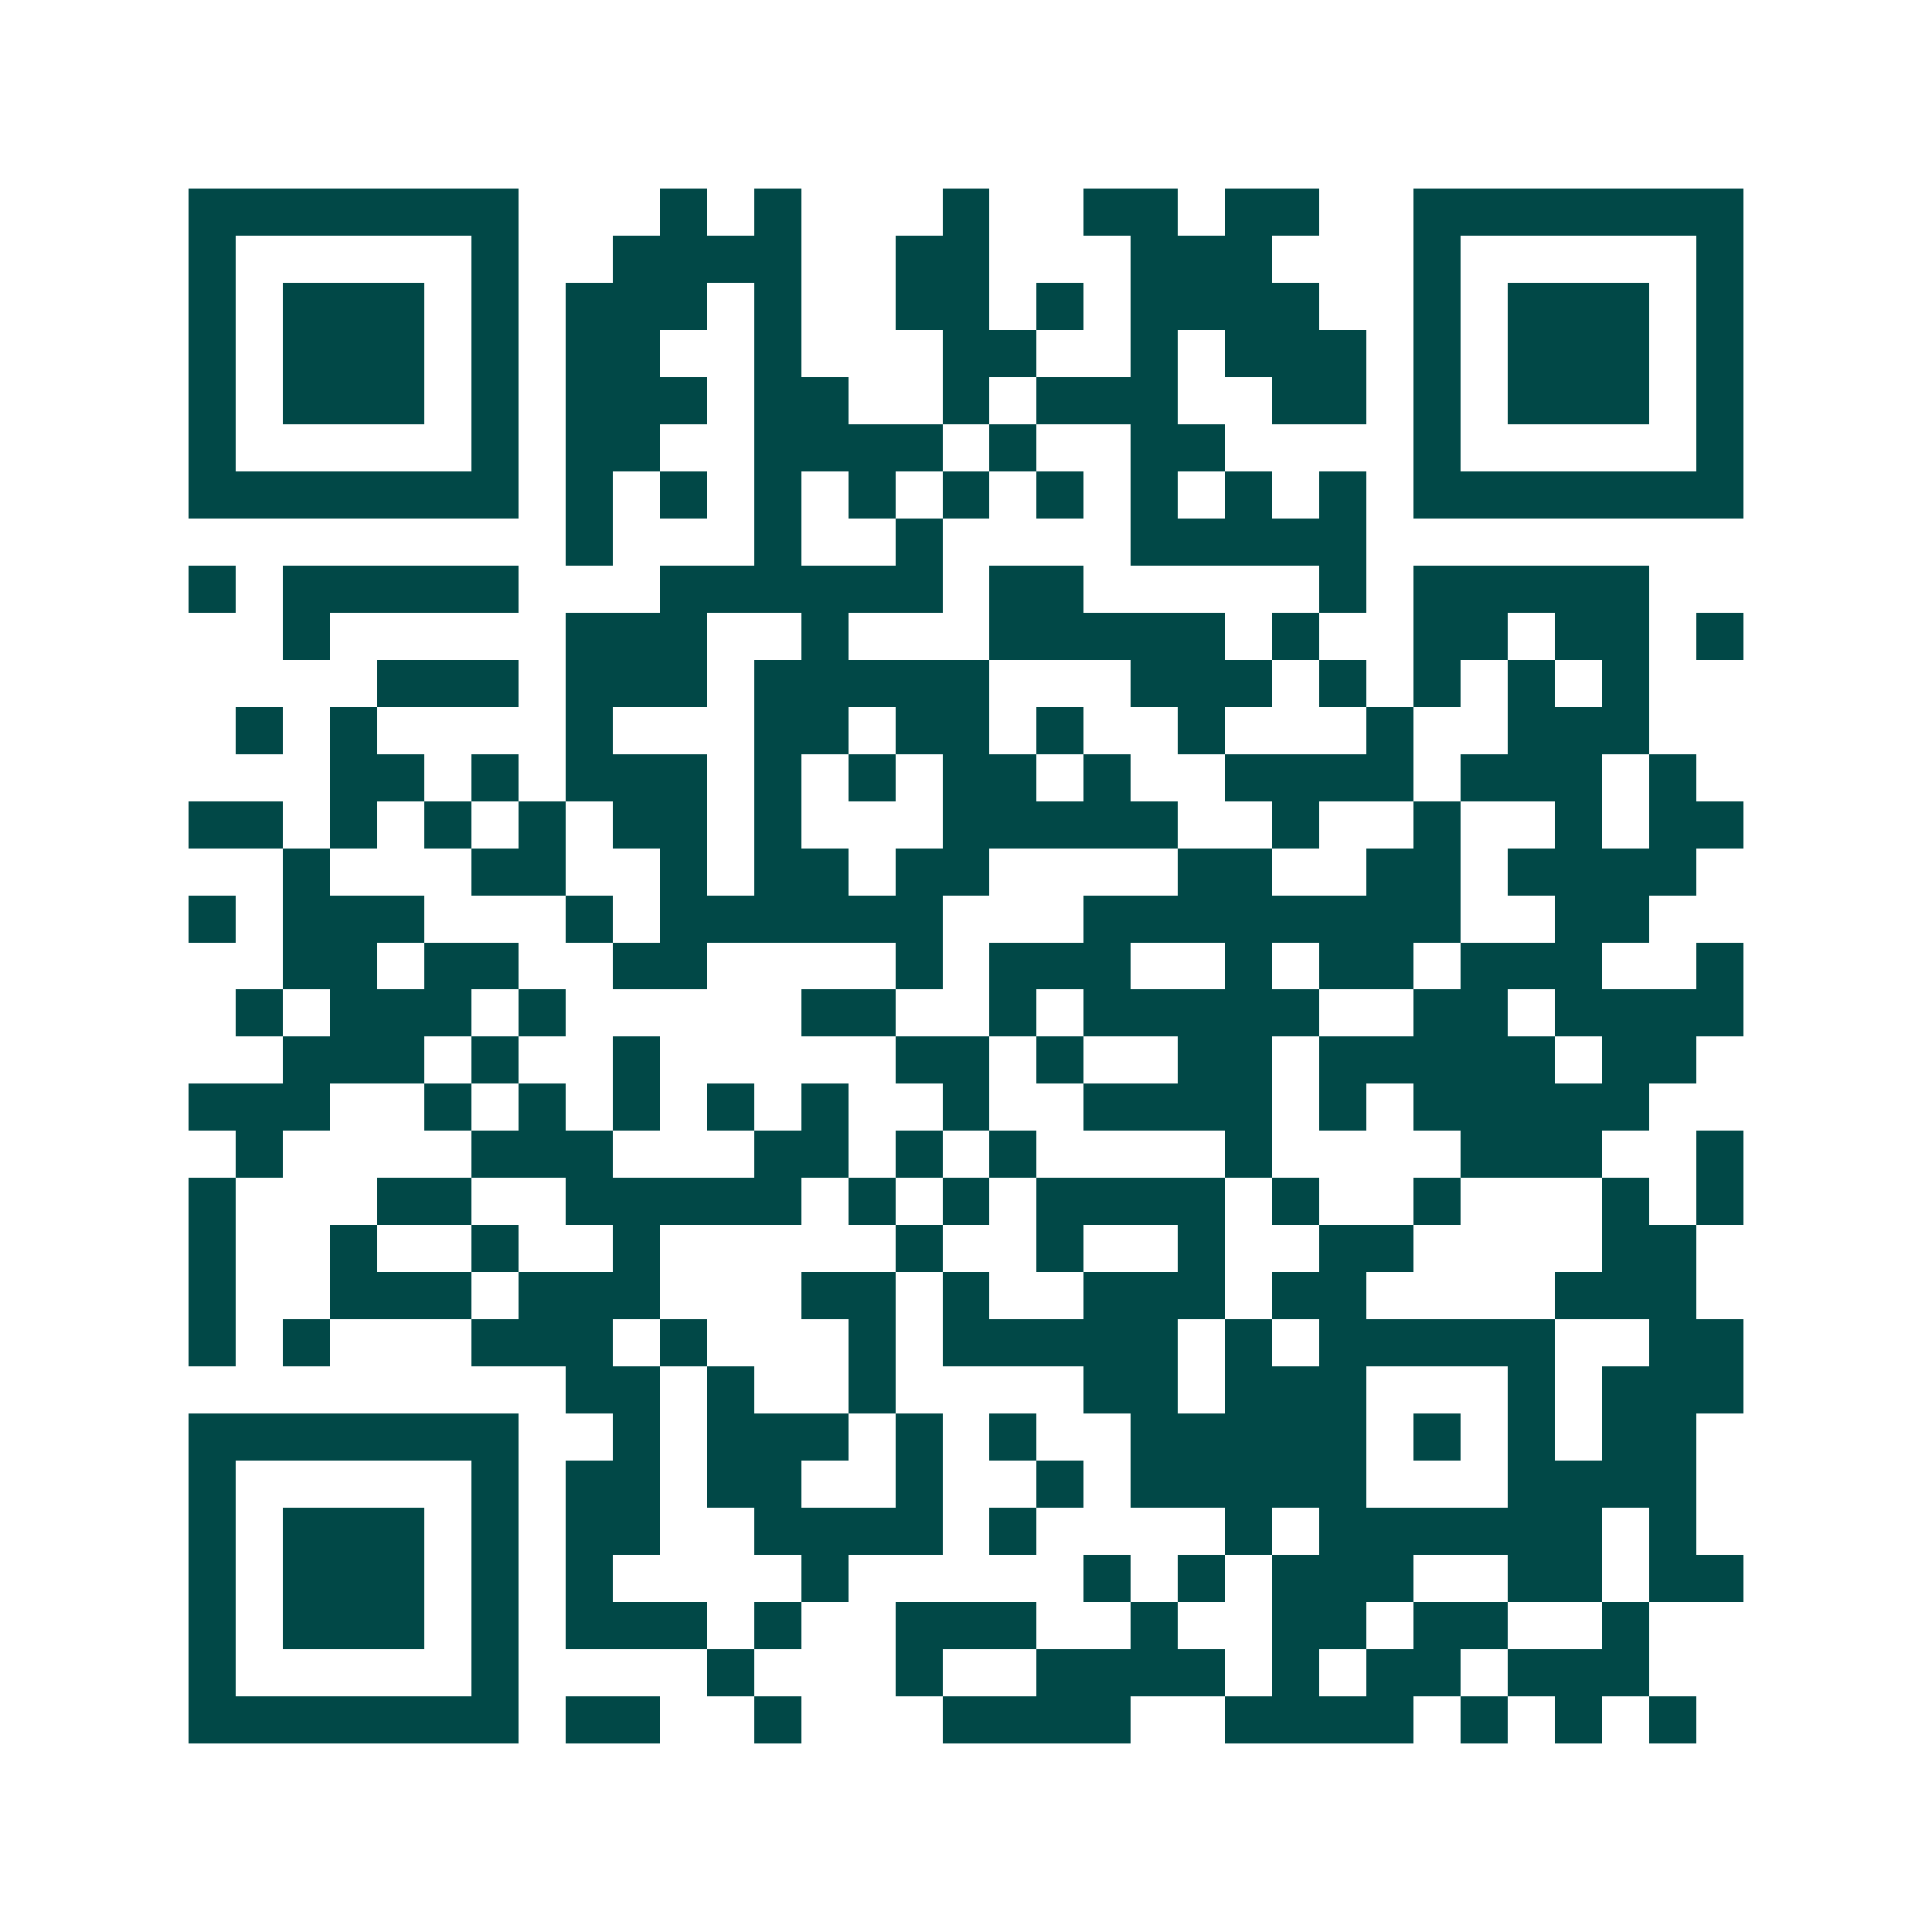 <svg xmlns="http://www.w3.org/2000/svg" width="200" height="200" viewBox="0 0 41 41" shape-rendering="crispEdges"><path fill="#ffffff" d="M0 0h41v41H0z"/><path stroke="#014847" d="M4 4.5h7m3 0h1m1 0h1m3 0h1m2 0h2m1 0h2m2 0h7M4 5.5h1m5 0h1m2 0h4m2 0h2m3 0h3m3 0h1m5 0h1M4 6.5h1m1 0h3m1 0h1m1 0h3m1 0h1m2 0h2m1 0h1m1 0h4m2 0h1m1 0h3m1 0h1M4 7.5h1m1 0h3m1 0h1m1 0h2m2 0h1m3 0h2m2 0h1m1 0h3m1 0h1m1 0h3m1 0h1M4 8.5h1m1 0h3m1 0h1m1 0h3m1 0h2m2 0h1m1 0h3m2 0h2m1 0h1m1 0h3m1 0h1M4 9.5h1m5 0h1m1 0h2m2 0h4m1 0h1m2 0h2m4 0h1m5 0h1M4 10.5h7m1 0h1m1 0h1m1 0h1m1 0h1m1 0h1m1 0h1m1 0h1m1 0h1m1 0h1m1 0h7M12 11.5h1m3 0h1m2 0h1m4 0h5M4 12.5h1m1 0h5m3 0h6m1 0h2m5 0h1m1 0h5M6 13.5h1m5 0h3m2 0h1m3 0h5m1 0h1m2 0h2m1 0h2m1 0h1M8 14.5h3m1 0h3m1 0h5m3 0h3m1 0h1m1 0h1m1 0h1m1 0h1M5 15.5h1m1 0h1m4 0h1m3 0h2m1 0h2m1 0h1m2 0h1m3 0h1m2 0h3M7 16.5h2m1 0h1m1 0h3m1 0h1m1 0h1m1 0h2m1 0h1m2 0h4m1 0h3m1 0h1M4 17.5h2m1 0h1m1 0h1m1 0h1m1 0h2m1 0h1m3 0h5m2 0h1m2 0h1m2 0h1m1 0h2M6 18.5h1m3 0h2m2 0h1m1 0h2m1 0h2m4 0h2m2 0h2m1 0h4M4 19.5h1m1 0h3m3 0h1m1 0h6m3 0h8m2 0h2M6 20.5h2m1 0h2m2 0h2m4 0h1m1 0h3m2 0h1m1 0h2m1 0h3m2 0h1M5 21.5h1m1 0h3m1 0h1m5 0h2m2 0h1m1 0h5m2 0h2m1 0h4M6 22.5h3m1 0h1m2 0h1m5 0h2m1 0h1m2 0h2m1 0h5m1 0h2M4 23.5h3m2 0h1m1 0h1m1 0h1m1 0h1m1 0h1m2 0h1m2 0h4m1 0h1m1 0h5M5 24.5h1m4 0h3m3 0h2m1 0h1m1 0h1m4 0h1m4 0h3m2 0h1M4 25.5h1m3 0h2m2 0h5m1 0h1m1 0h1m1 0h4m1 0h1m2 0h1m3 0h1m1 0h1M4 26.5h1m2 0h1m2 0h1m2 0h1m5 0h1m2 0h1m2 0h1m2 0h2m4 0h2M4 27.5h1m2 0h3m1 0h3m3 0h2m1 0h1m2 0h3m1 0h2m4 0h3M4 28.5h1m1 0h1m3 0h3m1 0h1m3 0h1m1 0h5m1 0h1m1 0h5m2 0h2M12 29.5h2m1 0h1m2 0h1m4 0h2m1 0h3m3 0h1m1 0h3M4 30.5h7m2 0h1m1 0h3m1 0h1m1 0h1m2 0h5m1 0h1m1 0h1m1 0h2M4 31.5h1m5 0h1m1 0h2m1 0h2m2 0h1m2 0h1m1 0h5m3 0h4M4 32.5h1m1 0h3m1 0h1m1 0h2m2 0h4m1 0h1m4 0h1m1 0h6m1 0h1M4 33.5h1m1 0h3m1 0h1m1 0h1m4 0h1m5 0h1m1 0h1m1 0h3m2 0h2m1 0h2M4 34.5h1m1 0h3m1 0h1m1 0h3m1 0h1m2 0h3m2 0h1m2 0h2m1 0h2m2 0h1M4 35.5h1m5 0h1m4 0h1m3 0h1m2 0h4m1 0h1m1 0h2m1 0h3M4 36.5h7m1 0h2m2 0h1m3 0h4m2 0h4m1 0h1m1 0h1m1 0h1"/></svg>
